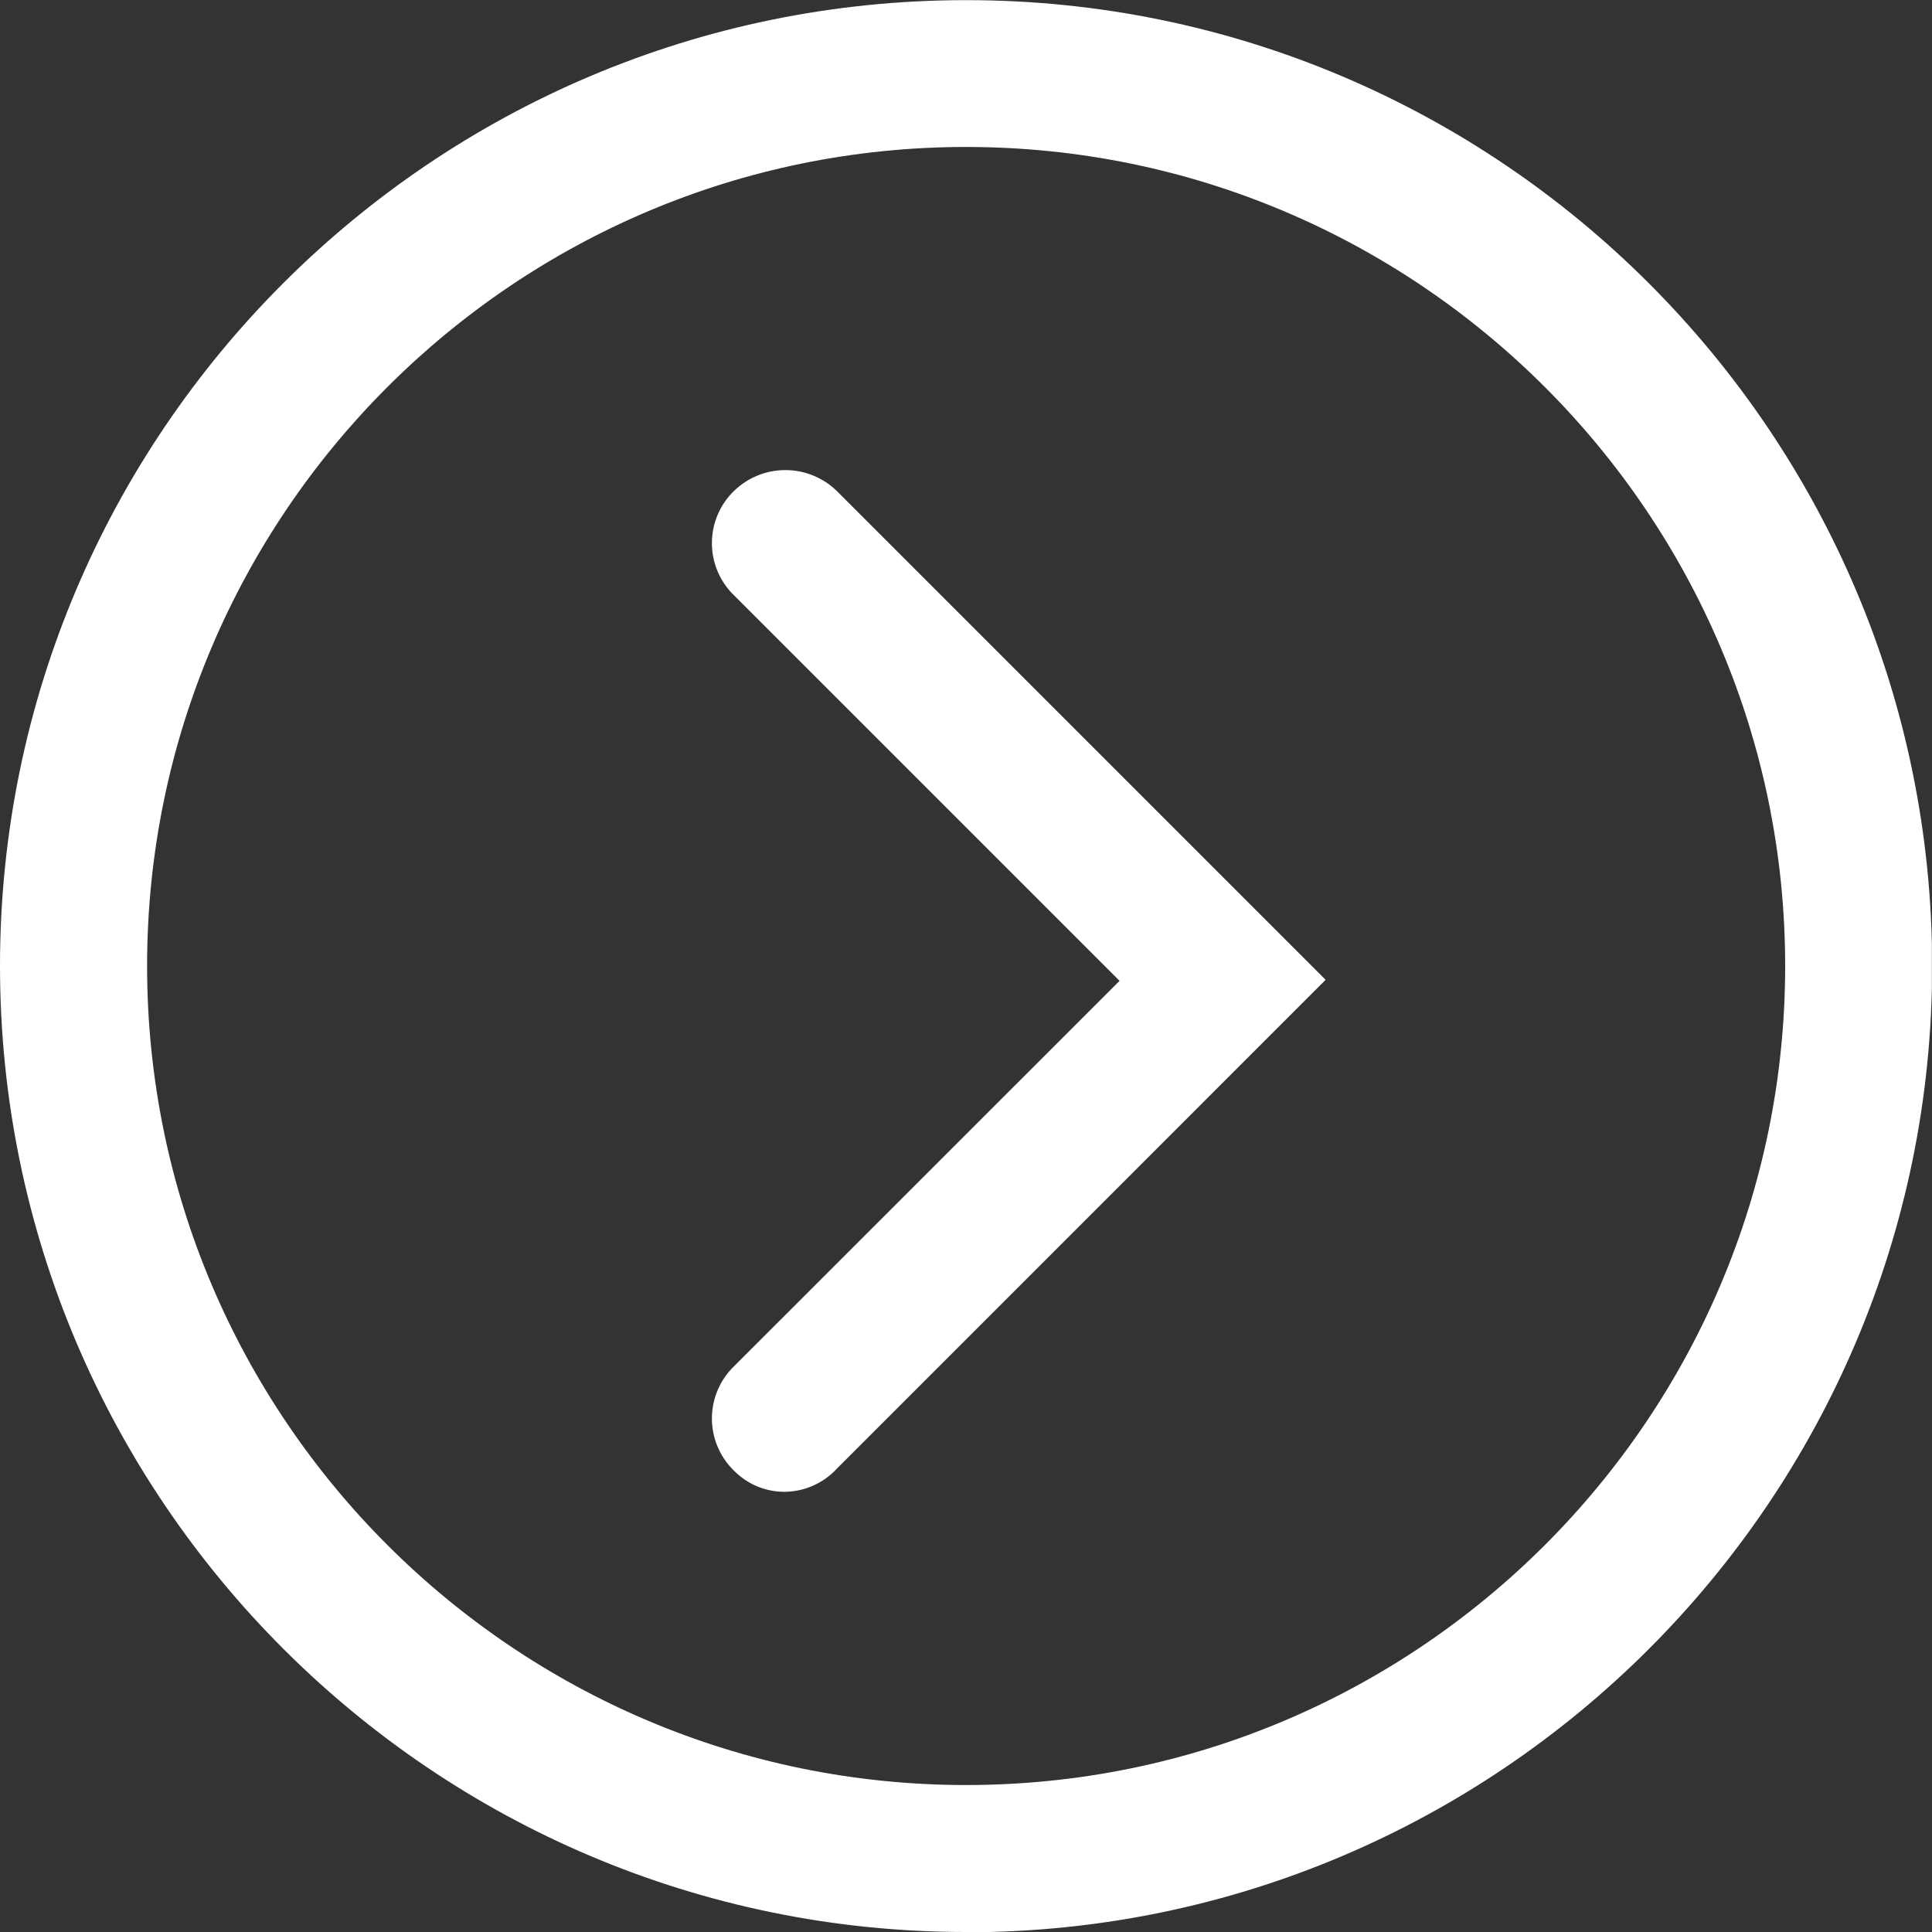 <svg id="图层_1" data-name="图层 1" xmlns="http://www.w3.org/2000/svg" xmlns:xlink="http://www.w3.org/1999/xlink" viewBox="0 0 717.89 717.89"><rect x="0" y="0" width="717.89" height="717.89" fill="#333333" stroke="none"/><defs><style>.cls-1{fill:none;}.cls-2{clip-path:url(#clip-path);}.cls-3{fill:#ffffff;}</style><clipPath id="clip-path" transform="translate(-601 -100.95)"><rect class="cls-1" x="601" y="101" width="717.84" height="718.8"/></clipPath></defs><g class="cls-2"><path class="cls-3" d="M960,818.84c-198,0-359-161-359-359S762,101,960,101s358.94,161,358.94,358.94-161,359-358.94,359Zm0-663.28c-167.8,0-304.34,136.54-304.34,304.33S792.15,764.23,960,764.23s304.33-136.54,304.33-304.34S1127.75,155.56,960,155.56Zm0,0" transform="translate(-601 -100.95)"/></g><path class="cls-3" d="M892.83,655.27a26.32,26.32,0,0,1-19.24-8,27,27,0,0,1,0-38.48L1017,465.41,873.59,322a27,27,0,0,1,0-38.48,27.4,27.4,0,0,1,38.48,0l181.51,181.51L912.07,646.56a26.85,26.85,0,0,1-19.24,8.71Zm0,0" transform="translate(-601 -100.95)"/></svg>
